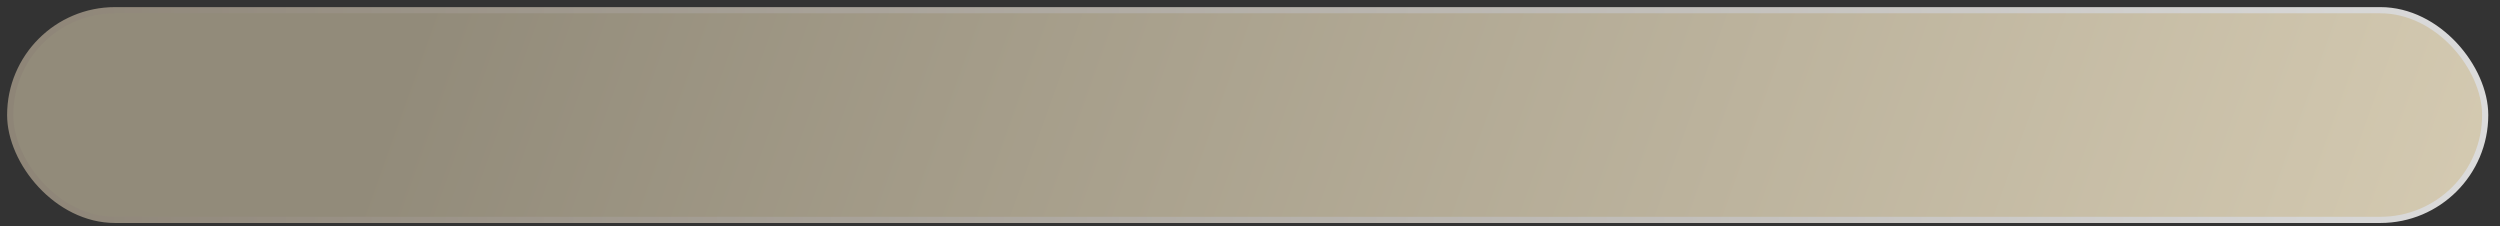 <?xml version="1.0" encoding="UTF-8"?> <svg xmlns="http://www.w3.org/2000/svg" width="188" height="17" viewBox="0 0 188 17" fill="none"><rect x="0" y="0" width="188" height="17" fill="#333333" stroke="none"/><rect x="0.767" y="0.767" width="186.119" height="15.769" rx="7.884" fill="url(#paint0_linear_404_4734)"></rect><rect x="0.767" y="0.767" width="186.119" height="15.769" rx="7.884" stroke="url(#paint1_linear_404_4734)" stroke-width="0.465"></rect><defs><linearGradient id="paint0_linear_404_4734" x1="32.921" y1="-2.391" x2="340.844" y2="107.835" gradientUnits="userSpaceOnUse"><stop stop-color="#928B7A"></stop><stop offset="0.712" stop-color="#F8ECCF"></stop></linearGradient><linearGradient id="paint1_linear_404_4734" x1="1" y1="8.652" x2="186.654" y2="8.652" gradientUnits="userSpaceOnUse"><stop stop-color="#8E8577"></stop><stop offset="1" stop-color="#DBDBDB"></stop></linearGradient></defs></svg> 
